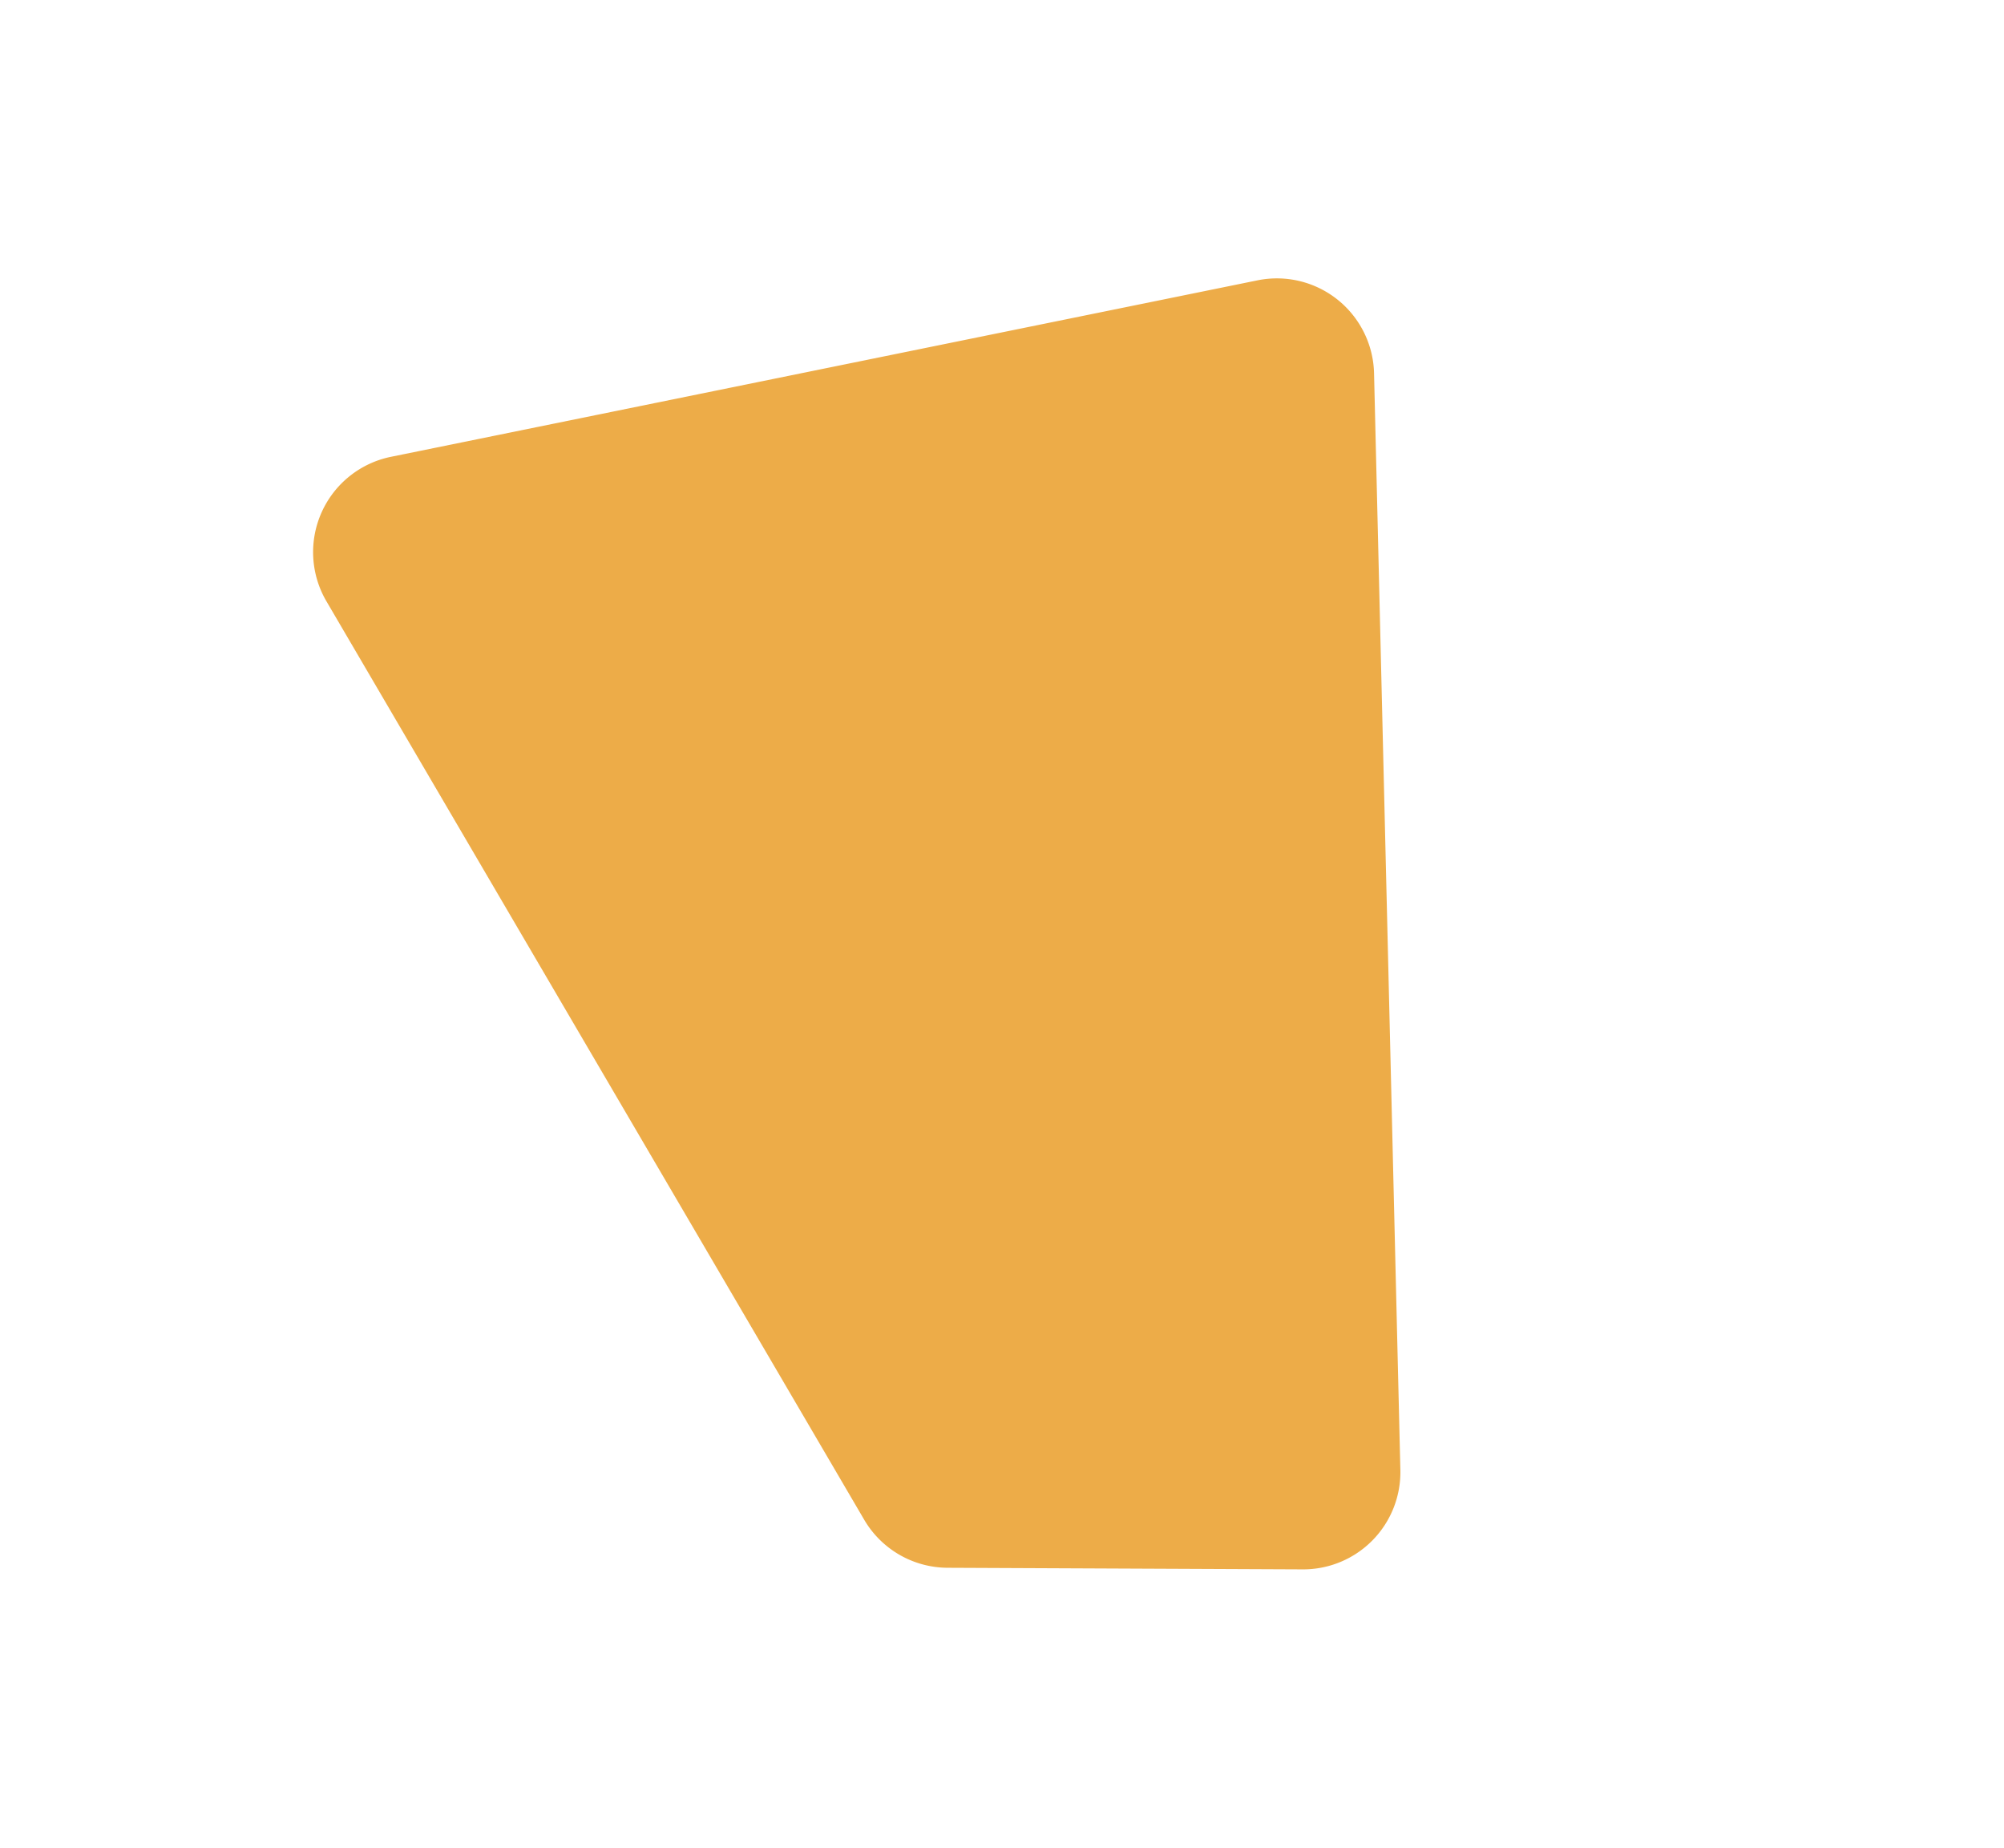 <?xml version="1.0" encoding="UTF-8"?> <svg xmlns="http://www.w3.org/2000/svg" id="Слой_1" data-name="Слой 1" viewBox="0 0 276.48 254.88"><defs><style>.cls-1{fill:#edac48;}</style></defs><title>m1</title><path class="cls-1" d="M54,63,173.49,38.67a13.41,13.41,0,0,1,16.08,12.82l3.63,151.26a13.41,13.41,0,0,1-13.47,13.73l-49-.22a13.4,13.4,0,0,1-11.51-6.64L45,82.88A13.42,13.42,0,0,1,54,63Z"></path></svg> 